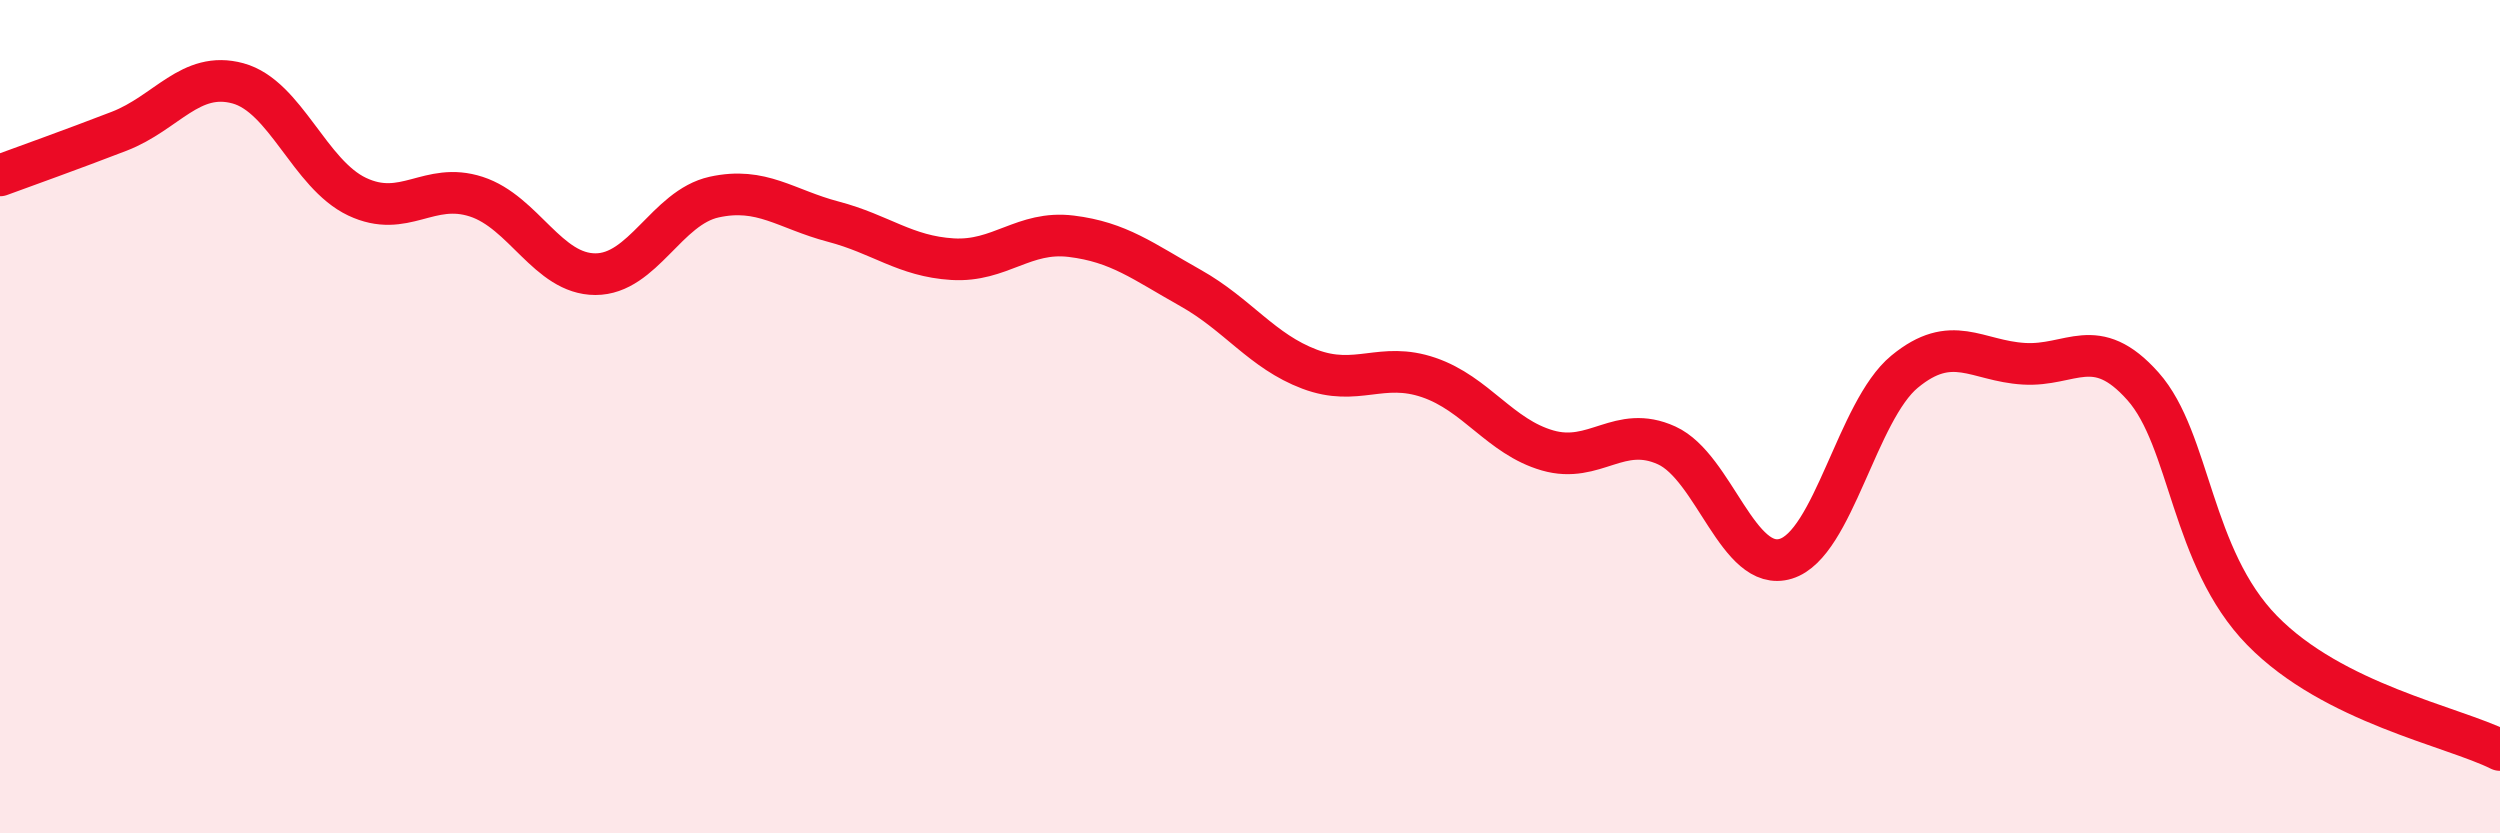 
    <svg width="60" height="20" viewBox="0 0 60 20" xmlns="http://www.w3.org/2000/svg">
      <path
        d="M 0,4.21 C 0.57,4 1.72,3.59 2.86,3.15 C 4,2.71 4.57,1.69 5.71,2 C 6.85,2.31 7.43,4.18 8.57,4.72 C 9.71,5.26 10.29,4.35 11.43,4.72 C 12.57,5.09 13.15,6.58 14.29,6.58 C 15.43,6.58 16,4.98 17.14,4.73 C 18.28,4.48 18.86,5.02 20,5.32 C 21.14,5.62 21.72,6.15 22.86,6.22 C 24,6.29 24.57,5.53 25.71,5.67 C 26.85,5.81 27.43,6.27 28.57,6.91 C 29.71,7.55 30.29,8.43 31.43,8.86 C 32.57,9.29 33.15,8.67 34.29,9.06 C 35.43,9.45 36,10.48 37.14,10.81 C 38.28,11.14 38.86,10.17 40,10.69 C 41.14,11.21 41.72,13.76 42.86,13.41 C 44,13.06 44.57,9.86 45.71,8.92 C 46.85,7.98 47.43,8.66 48.57,8.73 C 49.71,8.8 50.29,7.99 51.43,9.27 C 52.57,10.55 52.58,13.38 54.29,15.13 C 56,16.88 58.86,17.43 60,18L60 20L0 20Z"
        fill="#EB0A25"
        opacity="0.1"
        stroke-linecap="round"
        stroke-linejoin="round"
      />
      <path
        d="M 0,4.21 C 0.57,4 1.72,3.59 2.86,3.15 C 4,2.71 4.57,1.69 5.71,2 C 6.85,2.31 7.43,4.18 8.57,4.72 C 9.71,5.26 10.29,4.35 11.43,4.72 C 12.57,5.09 13.15,6.58 14.29,6.58 C 15.43,6.58 16,4.98 17.14,4.73 C 18.28,4.48 18.86,5.02 20,5.32 C 21.14,5.62 21.72,6.15 22.86,6.22 C 24,6.29 24.57,5.53 25.71,5.67 C 26.85,5.81 27.43,6.27 28.57,6.91 C 29.71,7.55 30.29,8.43 31.43,8.86 C 32.57,9.29 33.15,8.67 34.29,9.06 C 35.43,9.45 36,10.48 37.14,10.81 C 38.28,11.14 38.86,10.17 40,10.69 C 41.14,11.21 41.72,13.76 42.86,13.41 C 44,13.06 44.57,9.86 45.71,8.92 C 46.85,7.98 47.43,8.66 48.57,8.73 C 49.71,8.8 50.29,7.99 51.43,9.27 C 52.57,10.55 52.58,13.38 54.29,15.13 C 56,16.88 58.86,17.43 60,18"
        stroke="#EB0A25"
        stroke-width="1"
        fill="none"
        stroke-linecap="round"
        stroke-linejoin="round"
      />
    </svg>
  